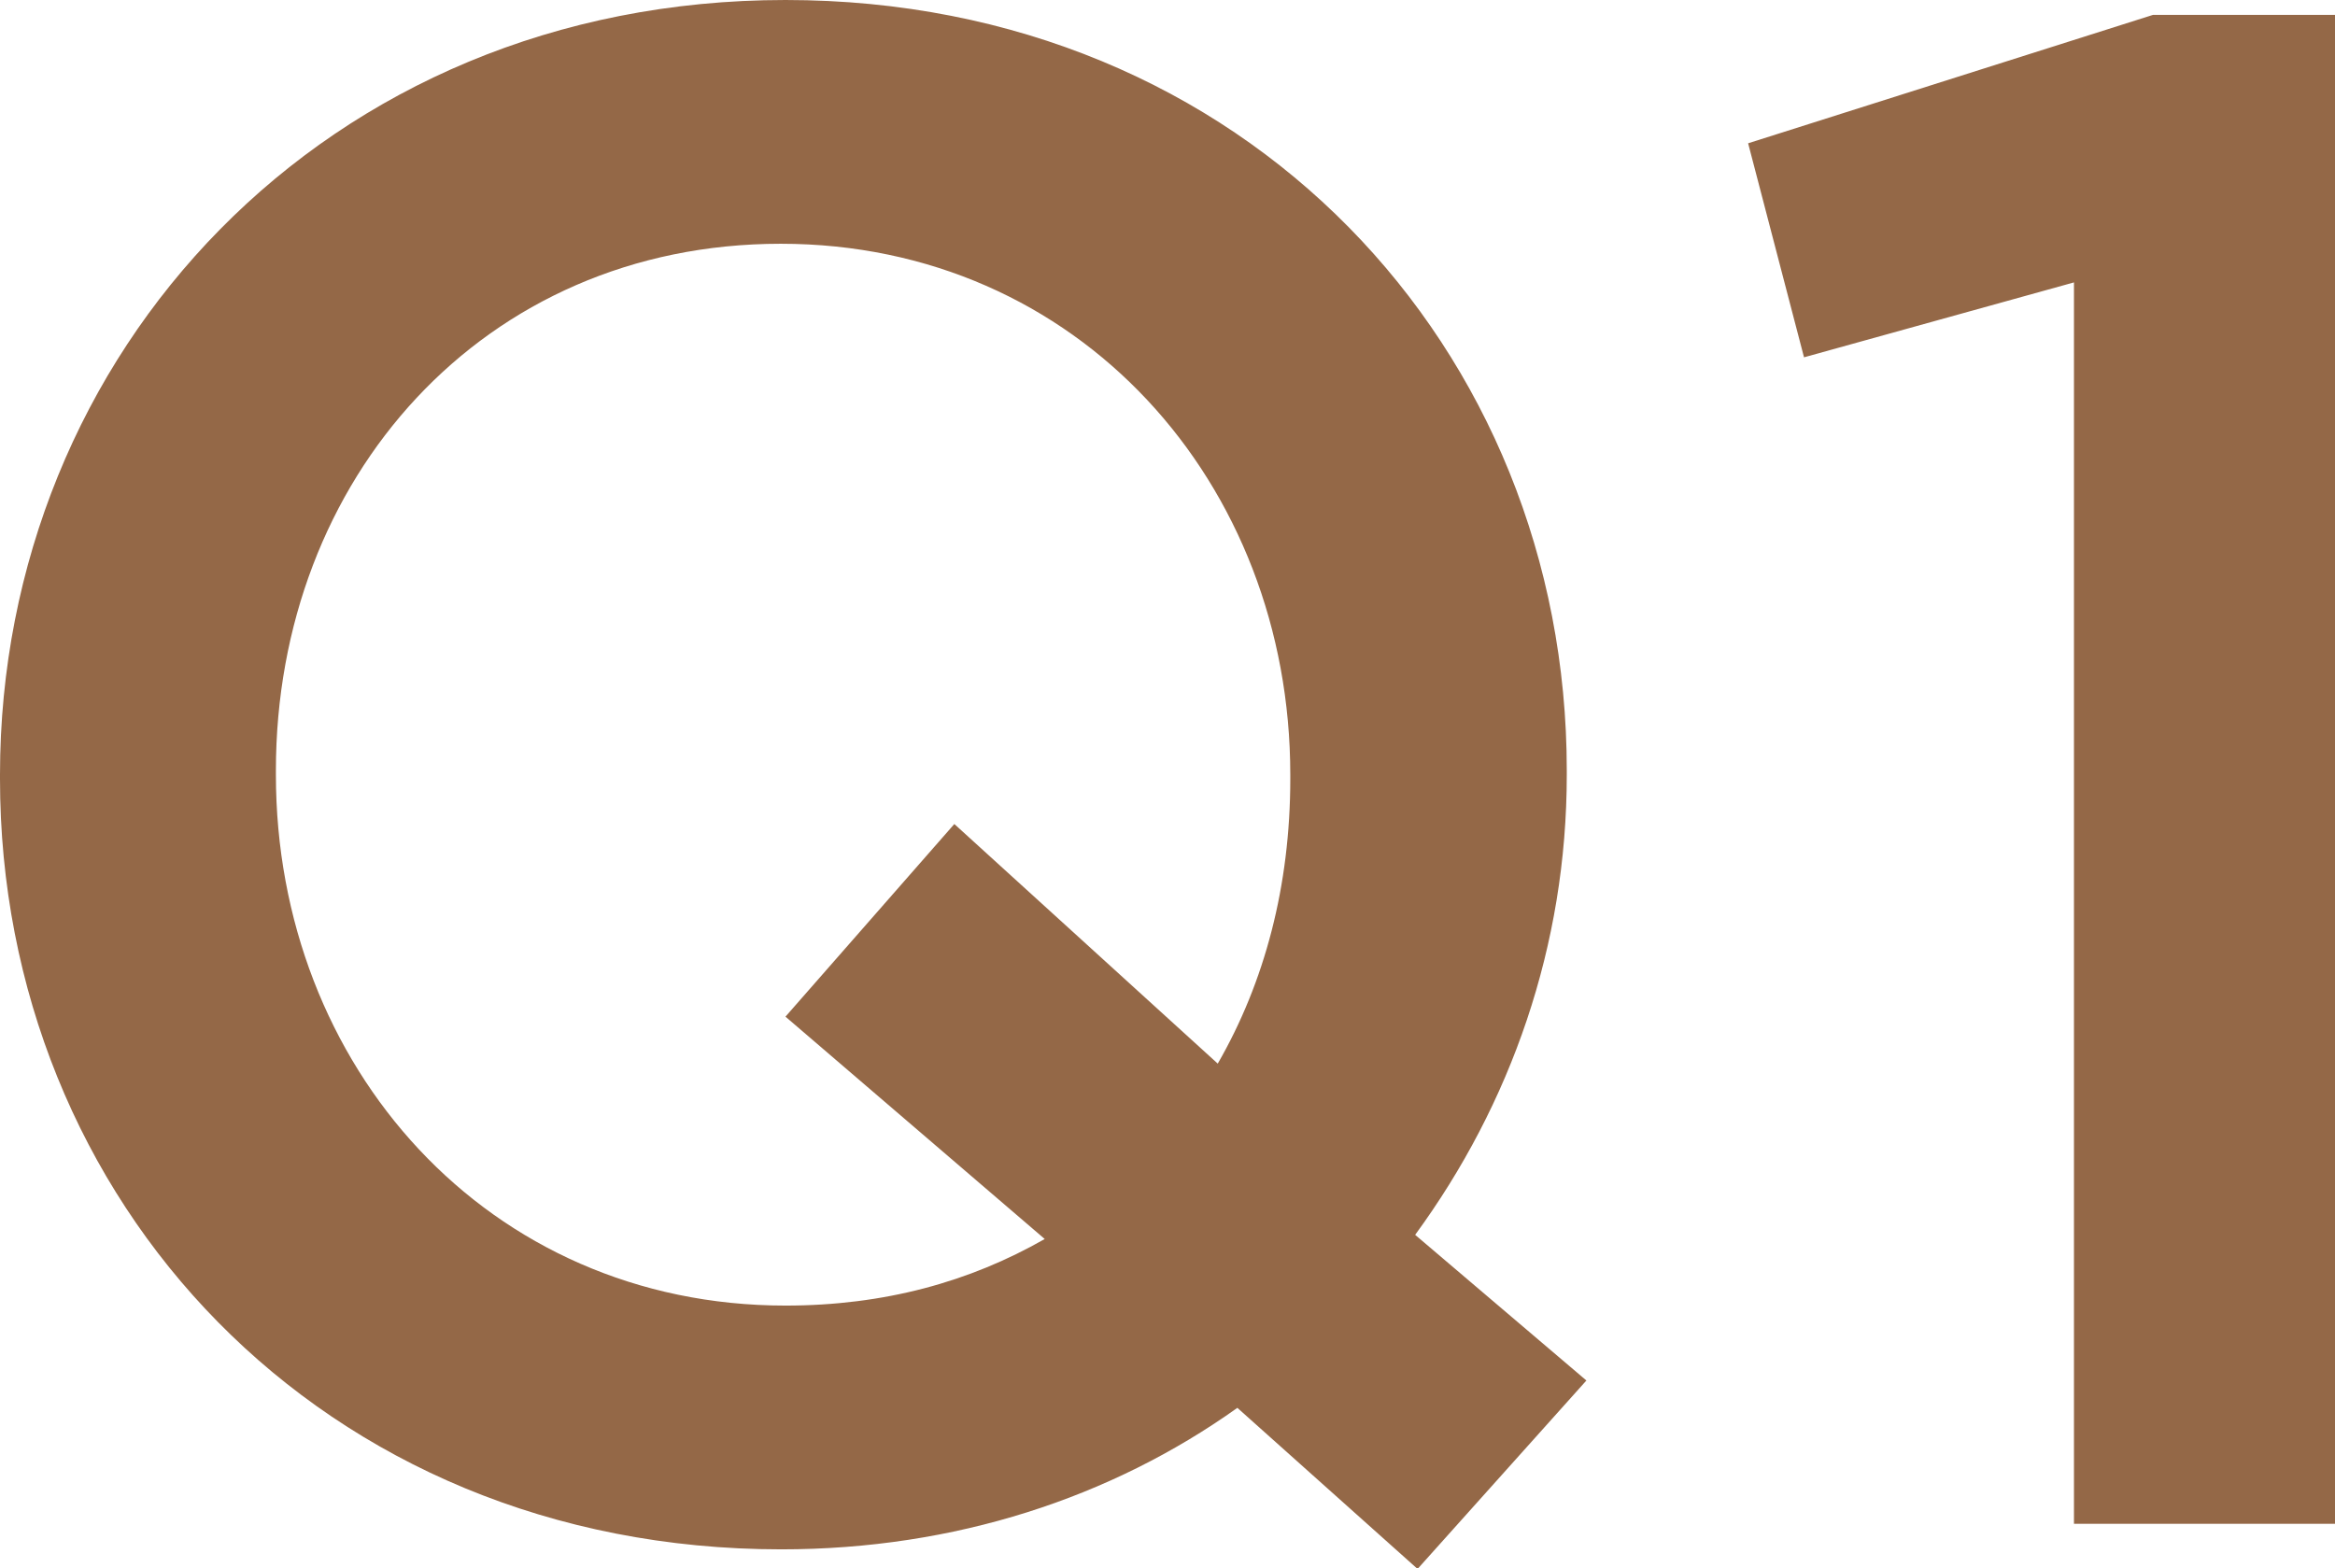 <svg id="_イヤー_2" xmlns="http://www.w3.org/2000/svg" viewBox="0 0 39.27 26.38"><defs><style>.cls-1{fill:#946847}</style></defs><g id="_イヤー_1-2"><path class="cls-1" d="m23.83 26.38-3.02-2.7c-2.12 1.51-4.75 2.38-7.67 2.38C5.4 26.06 0 20.19 0 13.1v-.07C0 5.94 5.47 0 13.21 0s13.14 5.87 13.14 12.96v.07c0 2.88-.94 5.54-2.55 7.74l2.88 2.45-2.84 3.17Zm-6.26-5.54-4.36-3.74 2.84-3.24 4.43 4.03c.79-1.37 1.22-2.99 1.22-4.79v-.07c0-4.9-3.56-8.93-8.57-8.93s-8.49 3.96-8.49 8.86v.07c0 4.9 3.56 8.93 8.57 8.93 1.66 0 3.1-.4 4.36-1.12ZM34.88 4.75l-4.54 1.26-.94-3.6L36.21.25h3.06v25.38h-4.39V4.75Z"/></g></svg>